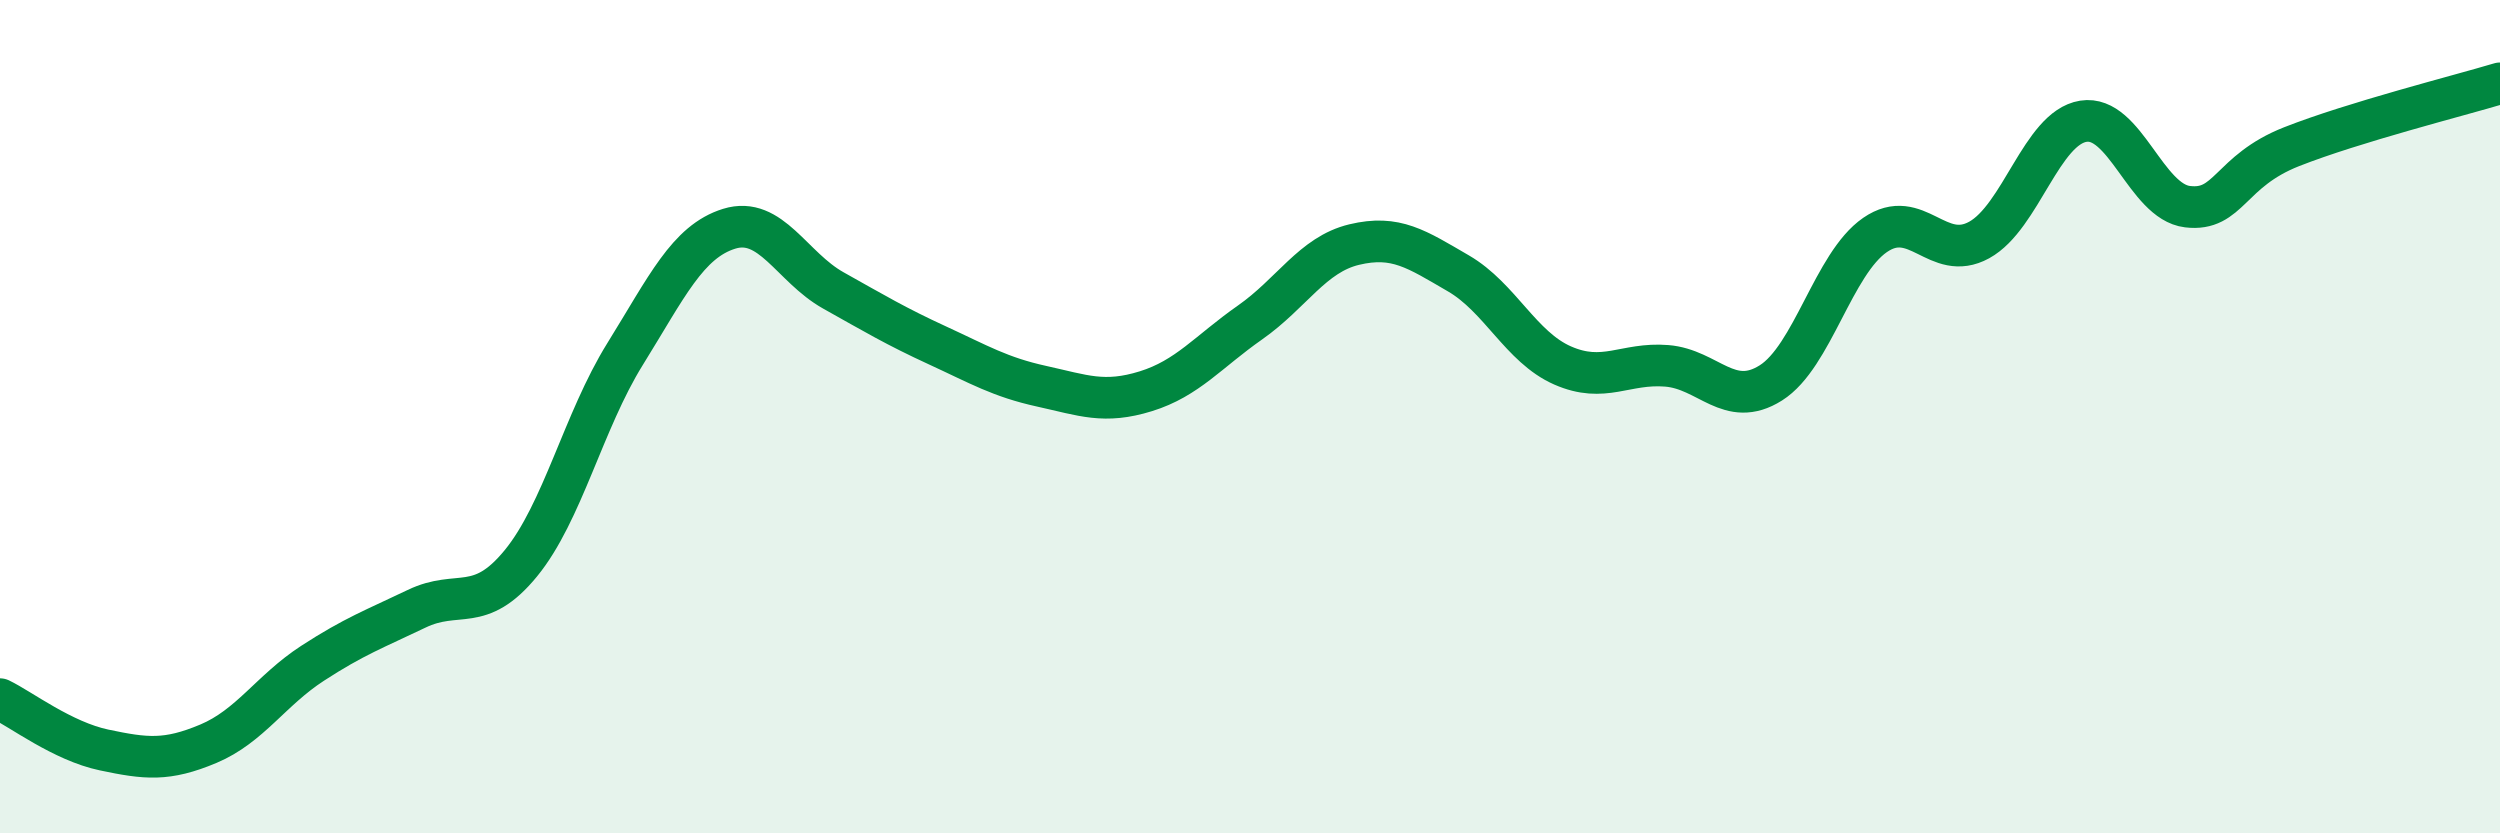 
    <svg width="60" height="20" viewBox="0 0 60 20" xmlns="http://www.w3.org/2000/svg">
      <path
        d="M 0,16.78 C 0.5,17.02 1.5,17.79 2.5,18 C 3.5,18.21 4,18.27 5,17.85 C 6,17.43 6.5,16.57 7.5,15.92 C 8.5,15.27 9,15.09 10,14.61 C 11,14.13 11.5,14.74 12.5,13.52 C 13.5,12.3 14,10.11 15,8.5 C 16,6.89 16.5,5.8 17.5,5.49 C 18.5,5.18 19,6.41 20,6.97 C 21,7.53 21.5,7.83 22.5,8.29 C 23.5,8.75 24,9.05 25,9.27 C 26,9.49 26.5,9.7 27.5,9.39 C 28.5,9.08 29,8.44 30,7.74 C 31,7.04 31.5,6.11 32.5,5.87 C 33.5,5.63 34,5.98 35,6.56 C 36,7.14 36.5,8.33 37.5,8.77 C 38.5,9.21 39,8.7 40,8.78 C 41,8.86 41.5,9.82 42.5,9.19 C 43.5,8.56 44,6.33 45,5.64 C 46,4.95 46.5,6.31 47.5,5.76 C 48.5,5.21 49,3.07 50,2.91 C 51,2.75 51.5,4.84 52.5,4.96 C 53.5,5.08 53.5,4.11 55,3.52 C 56.5,2.93 59,2.3 60,2L60 20L0 20Z"
        fill="#008740"
        opacity="0.1"
        stroke-linecap="round"
        stroke-linejoin="round"
      />
      <path
        d="M 0,16.78 C 0.5,17.02 1.5,17.79 2.5,18 C 3.5,18.21 4,18.27 5,17.85 C 6,17.43 6.5,16.57 7.5,15.92 C 8.5,15.27 9,15.09 10,14.61 C 11,14.13 11.5,14.74 12.5,13.52 C 13.5,12.3 14,10.11 15,8.5 C 16,6.89 16.5,5.8 17.5,5.49 C 18.5,5.18 19,6.41 20,6.97 C 21,7.53 21.5,7.83 22.5,8.29 C 23.5,8.75 24,9.05 25,9.27 C 26,9.49 26.5,9.7 27.5,9.39 C 28.5,9.08 29,8.44 30,7.74 C 31,7.04 31.5,6.11 32.5,5.87 C 33.5,5.63 34,5.98 35,6.56 C 36,7.14 36.5,8.33 37.5,8.77 C 38.5,9.21 39,8.7 40,8.78 C 41,8.86 41.5,9.82 42.5,9.19 C 43.5,8.56 44,6.33 45,5.64 C 46,4.95 46.5,6.31 47.5,5.76 C 48.5,5.21 49,3.07 50,2.91 C 51,2.75 51.5,4.84 52.5,4.96 C 53.5,5.08 53.5,4.11 55,3.52 C 56.5,2.93 59,2.3 60,2"
        stroke="#008740"
        stroke-width="1"
        fill="none"
        stroke-linecap="round"
        stroke-linejoin="round"
      />
    </svg>
  